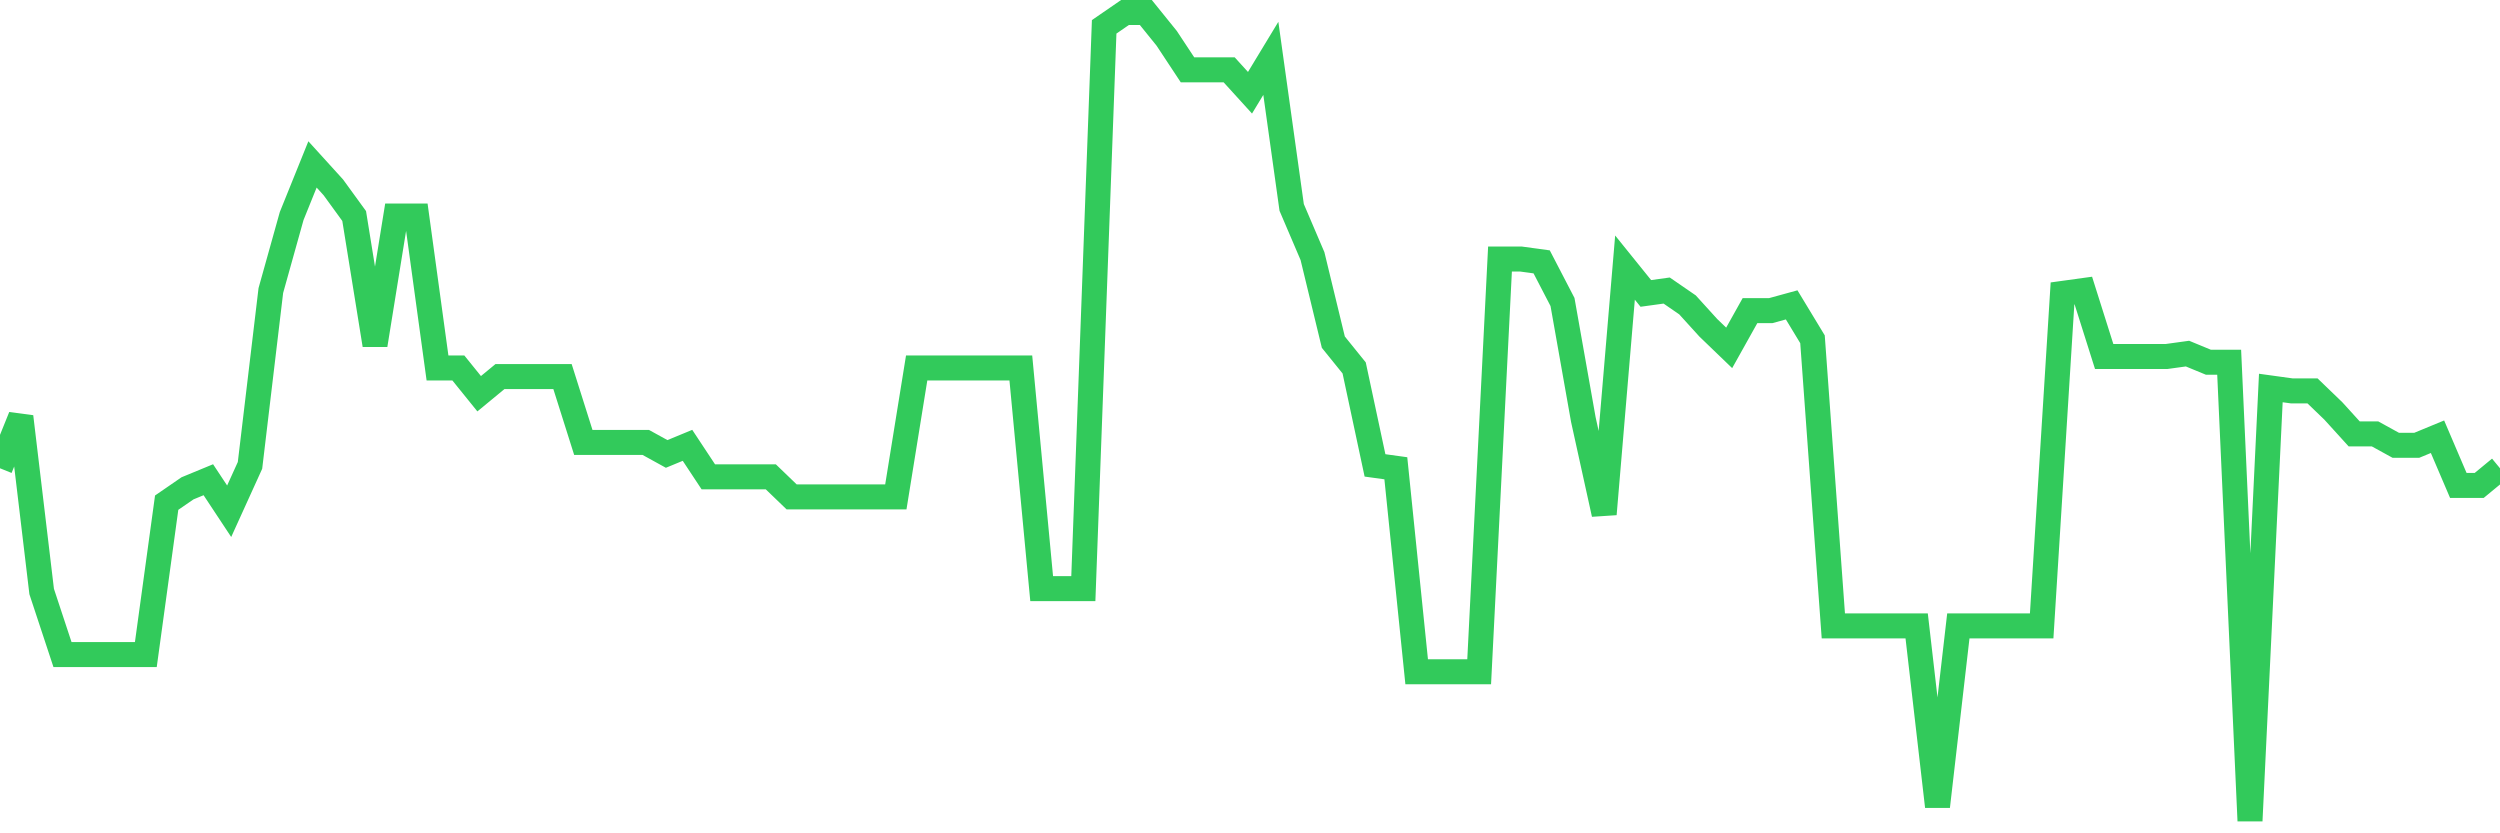 <svg
  xmlns="http://www.w3.org/2000/svg"
  xmlns:xlink="http://www.w3.org/1999/xlink"
  width="120"
  height="40"
  viewBox="0 0 120 40"
  preserveAspectRatio="none"
>
  <polyline
    points="0,22.477 1,20 2,28.393 3,31.42 4,31.42 5,31.42 6,31.42 7,31.42 8,24.128 9,23.44 10,23.027 11,24.54 12,22.339 13,13.946 14,10.369 15,7.892 16,8.993 17,10.369 18,16.56 19,10.369 20,10.369 21,17.661 22,17.661 23,18.899 24,18.074 25,18.074 26,18.074 27,18.074 28,21.238 29,21.238 30,21.238 31,21.238 32,21.789 33,21.376 34,22.889 35,22.889 36,22.889 37,22.889 38,23.852 39,23.852 40,23.852 41,23.852 42,23.852 43,23.852 44,17.661 45,17.661 46,17.661 47,17.661 48,17.661 49,17.661 50,28.255 51,28.255 52,28.255 53,1.288 54,0.6 55,0.6 56,1.838 57,3.352 58,3.352 59,3.352 60,4.452 61,2.801 62,9.956 63,12.295 64,16.423 65,17.661 66,22.339 67,22.477 68,32.245 69,32.245 70,32.245 71,32.245 72,12.433 73,12.433 74,12.57 75,14.496 76,20.138 77,24.678 78,12.845 79,14.084 80,13.946 81,14.634 82,15.735 83,16.698 84,14.909 85,14.909 86,14.634 87,16.285 88,30.044 89,30.044 90,30.044 91,30.044 92,30.044 93,38.712 94,30.044 95,30.044 96,30.044 97,30.044 98,30.044 99,14.084 100,13.946 101,17.111 102,17.111 103,17.111 104,17.111 105,16.973 106,17.386 107,17.386 108,39.4 109,18.624 110,18.762 111,18.762 112,19.725 113,20.826 114,20.826 115,21.376 116,21.376 117,20.963 118,23.302 119,23.302 120,22.477"
    fill="none"
    stroke="#32ca5b"
    stroke-width="1.2"
  >
  </polyline>
</svg>